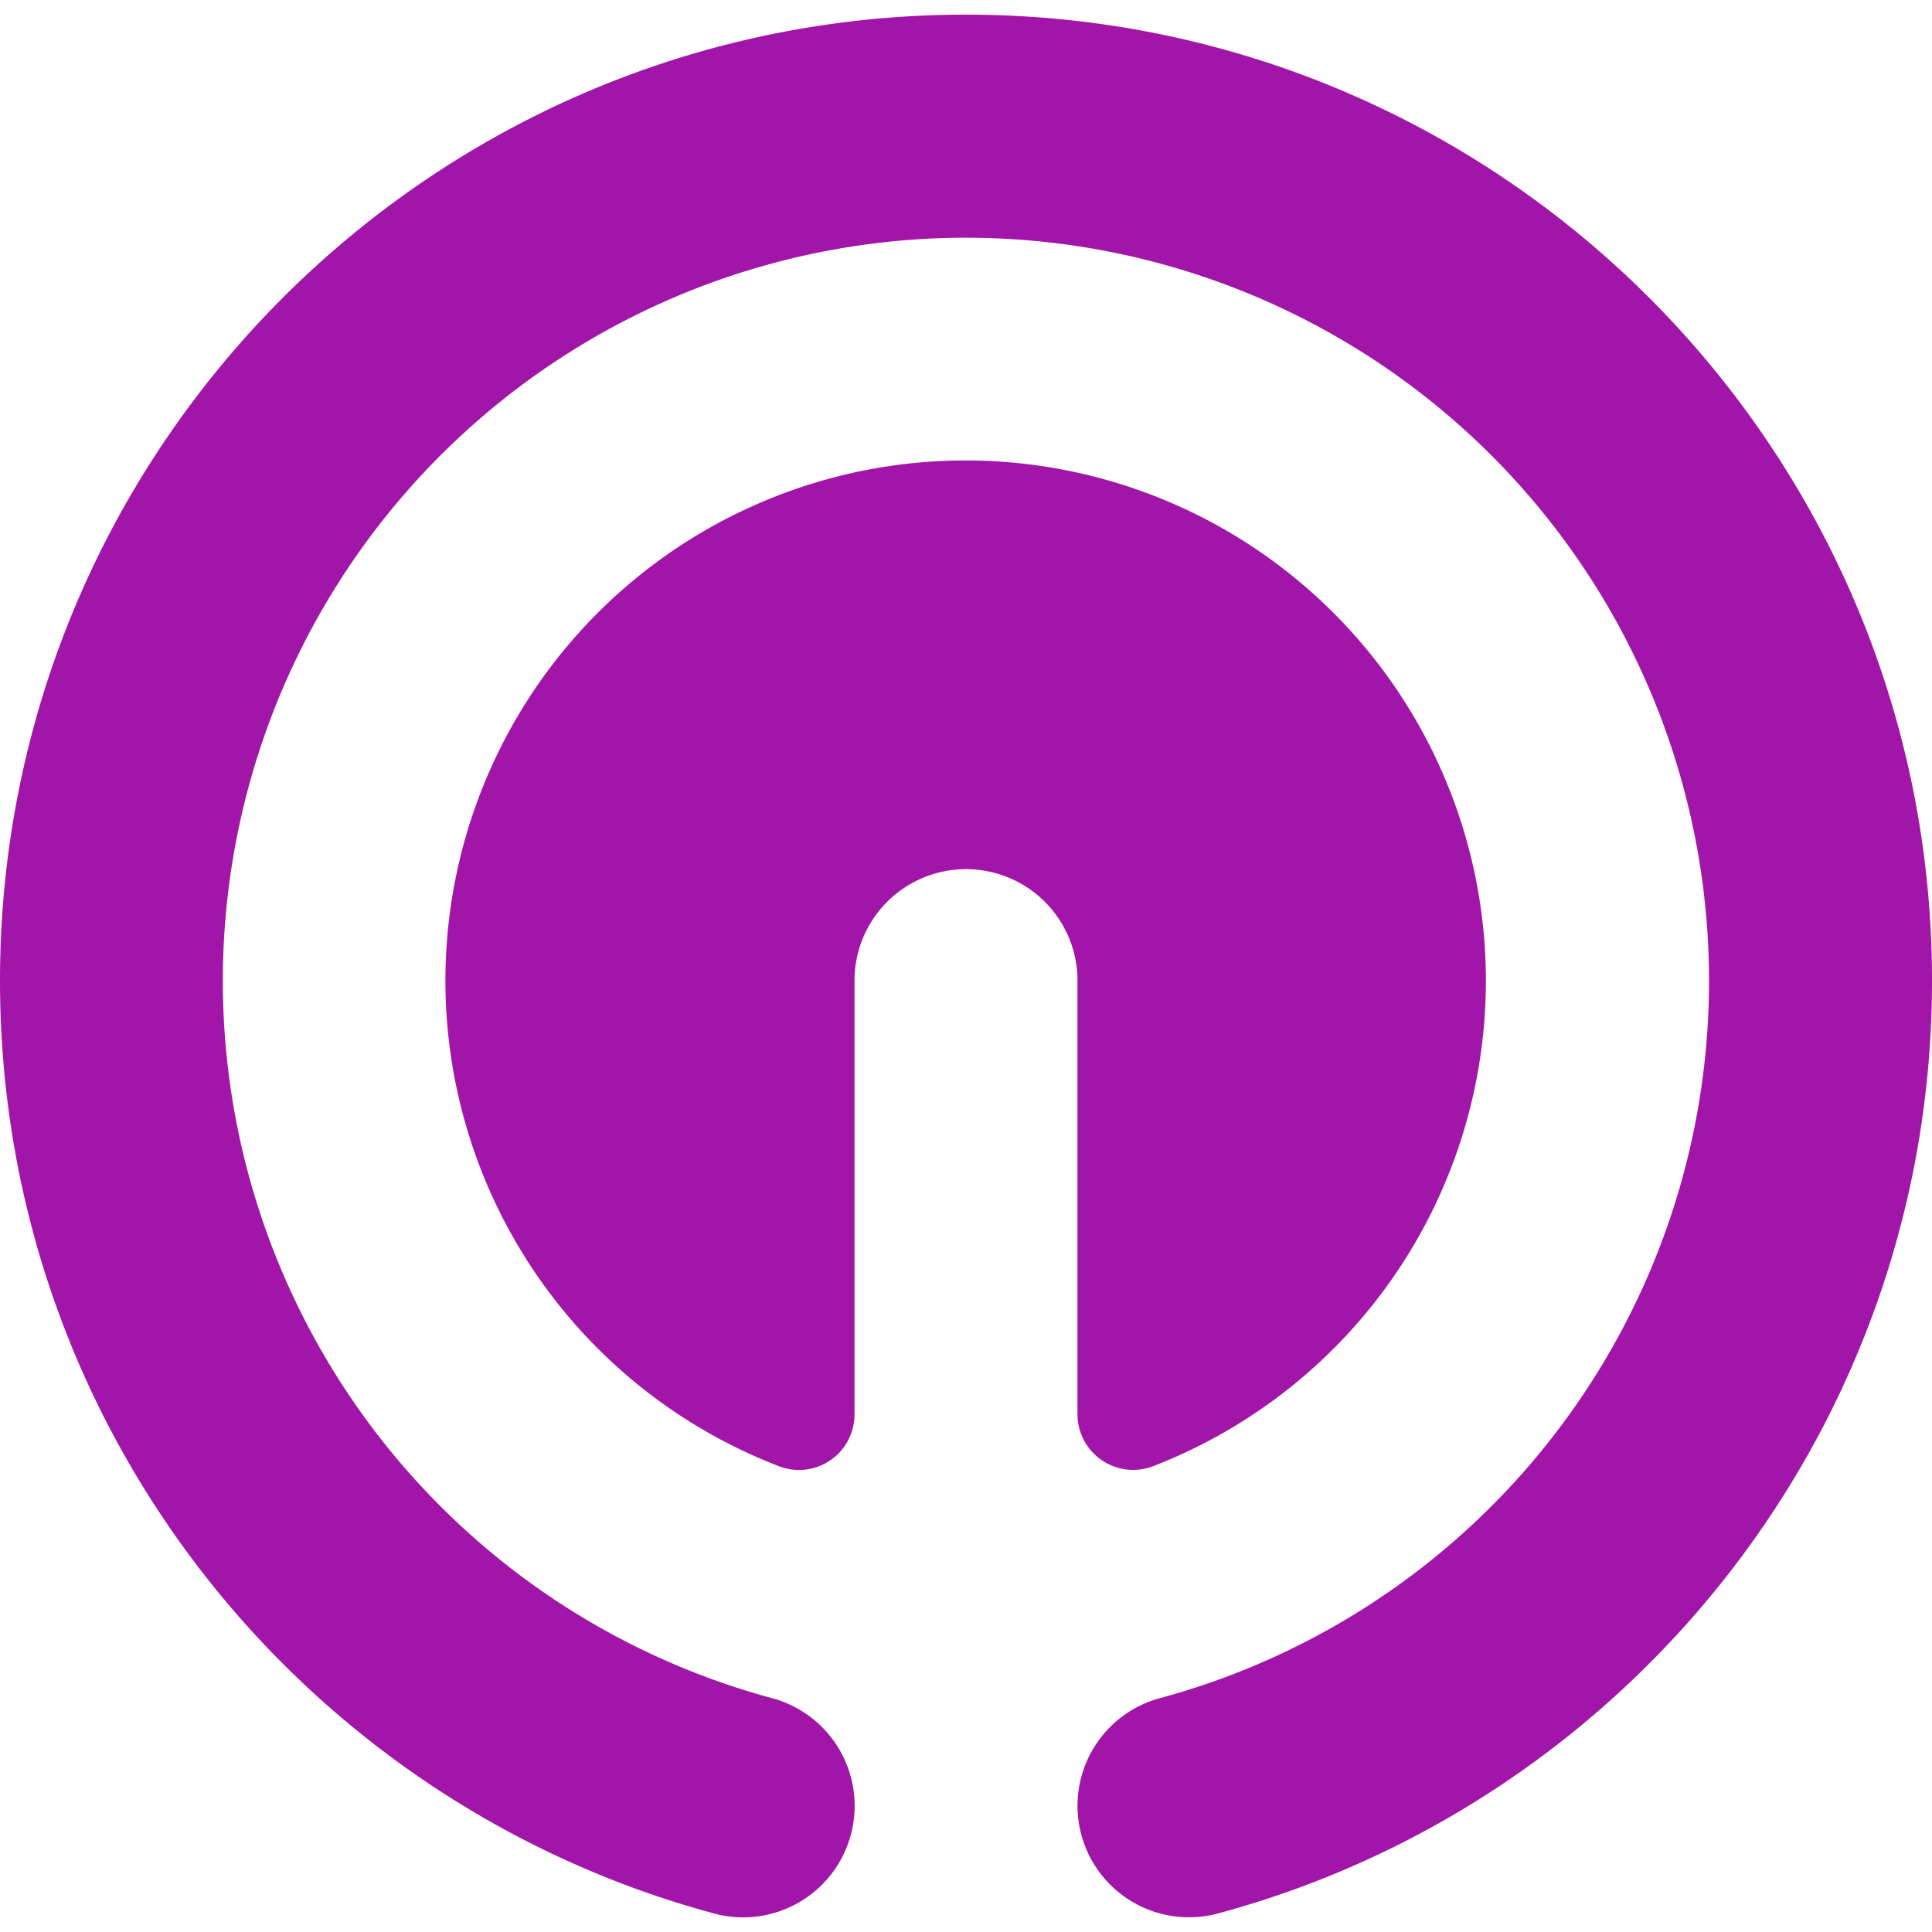 <svg role="img" width="32px" height="32px" viewBox="0 0 24 24" xmlns="http://www.w3.org/2000/svg"><title>Qwiklabs</title><path fill="#a116a9" d="M14.346 18.205A6.464 6.464 0 0 0 12 5.72a6.462 6.462 0 0 0-2.346 12.485.69.69 0 0 0 .961-.623v-5.4a1.385 1.385 0 1 1 2.77 0v5.4a.692.692 0 0 0 .961.623zm.809 5.558C20.252 22.378 24 17.718 24 12.182c0-6.627-5.373-12-12-12s-12 5.373-12 12c0 5.536 3.748 10.196 8.845 11.581a.7.7 0 0 0 .049.013l.059.016.001-.002a1.385 1.385 0 0 0 .635-2.695 9.231 9.231 0 1 1 4.824-.001 1.385 1.385 0 0 0 .635 2.695l.001.002.059-.016.049-.013z"/></svg>